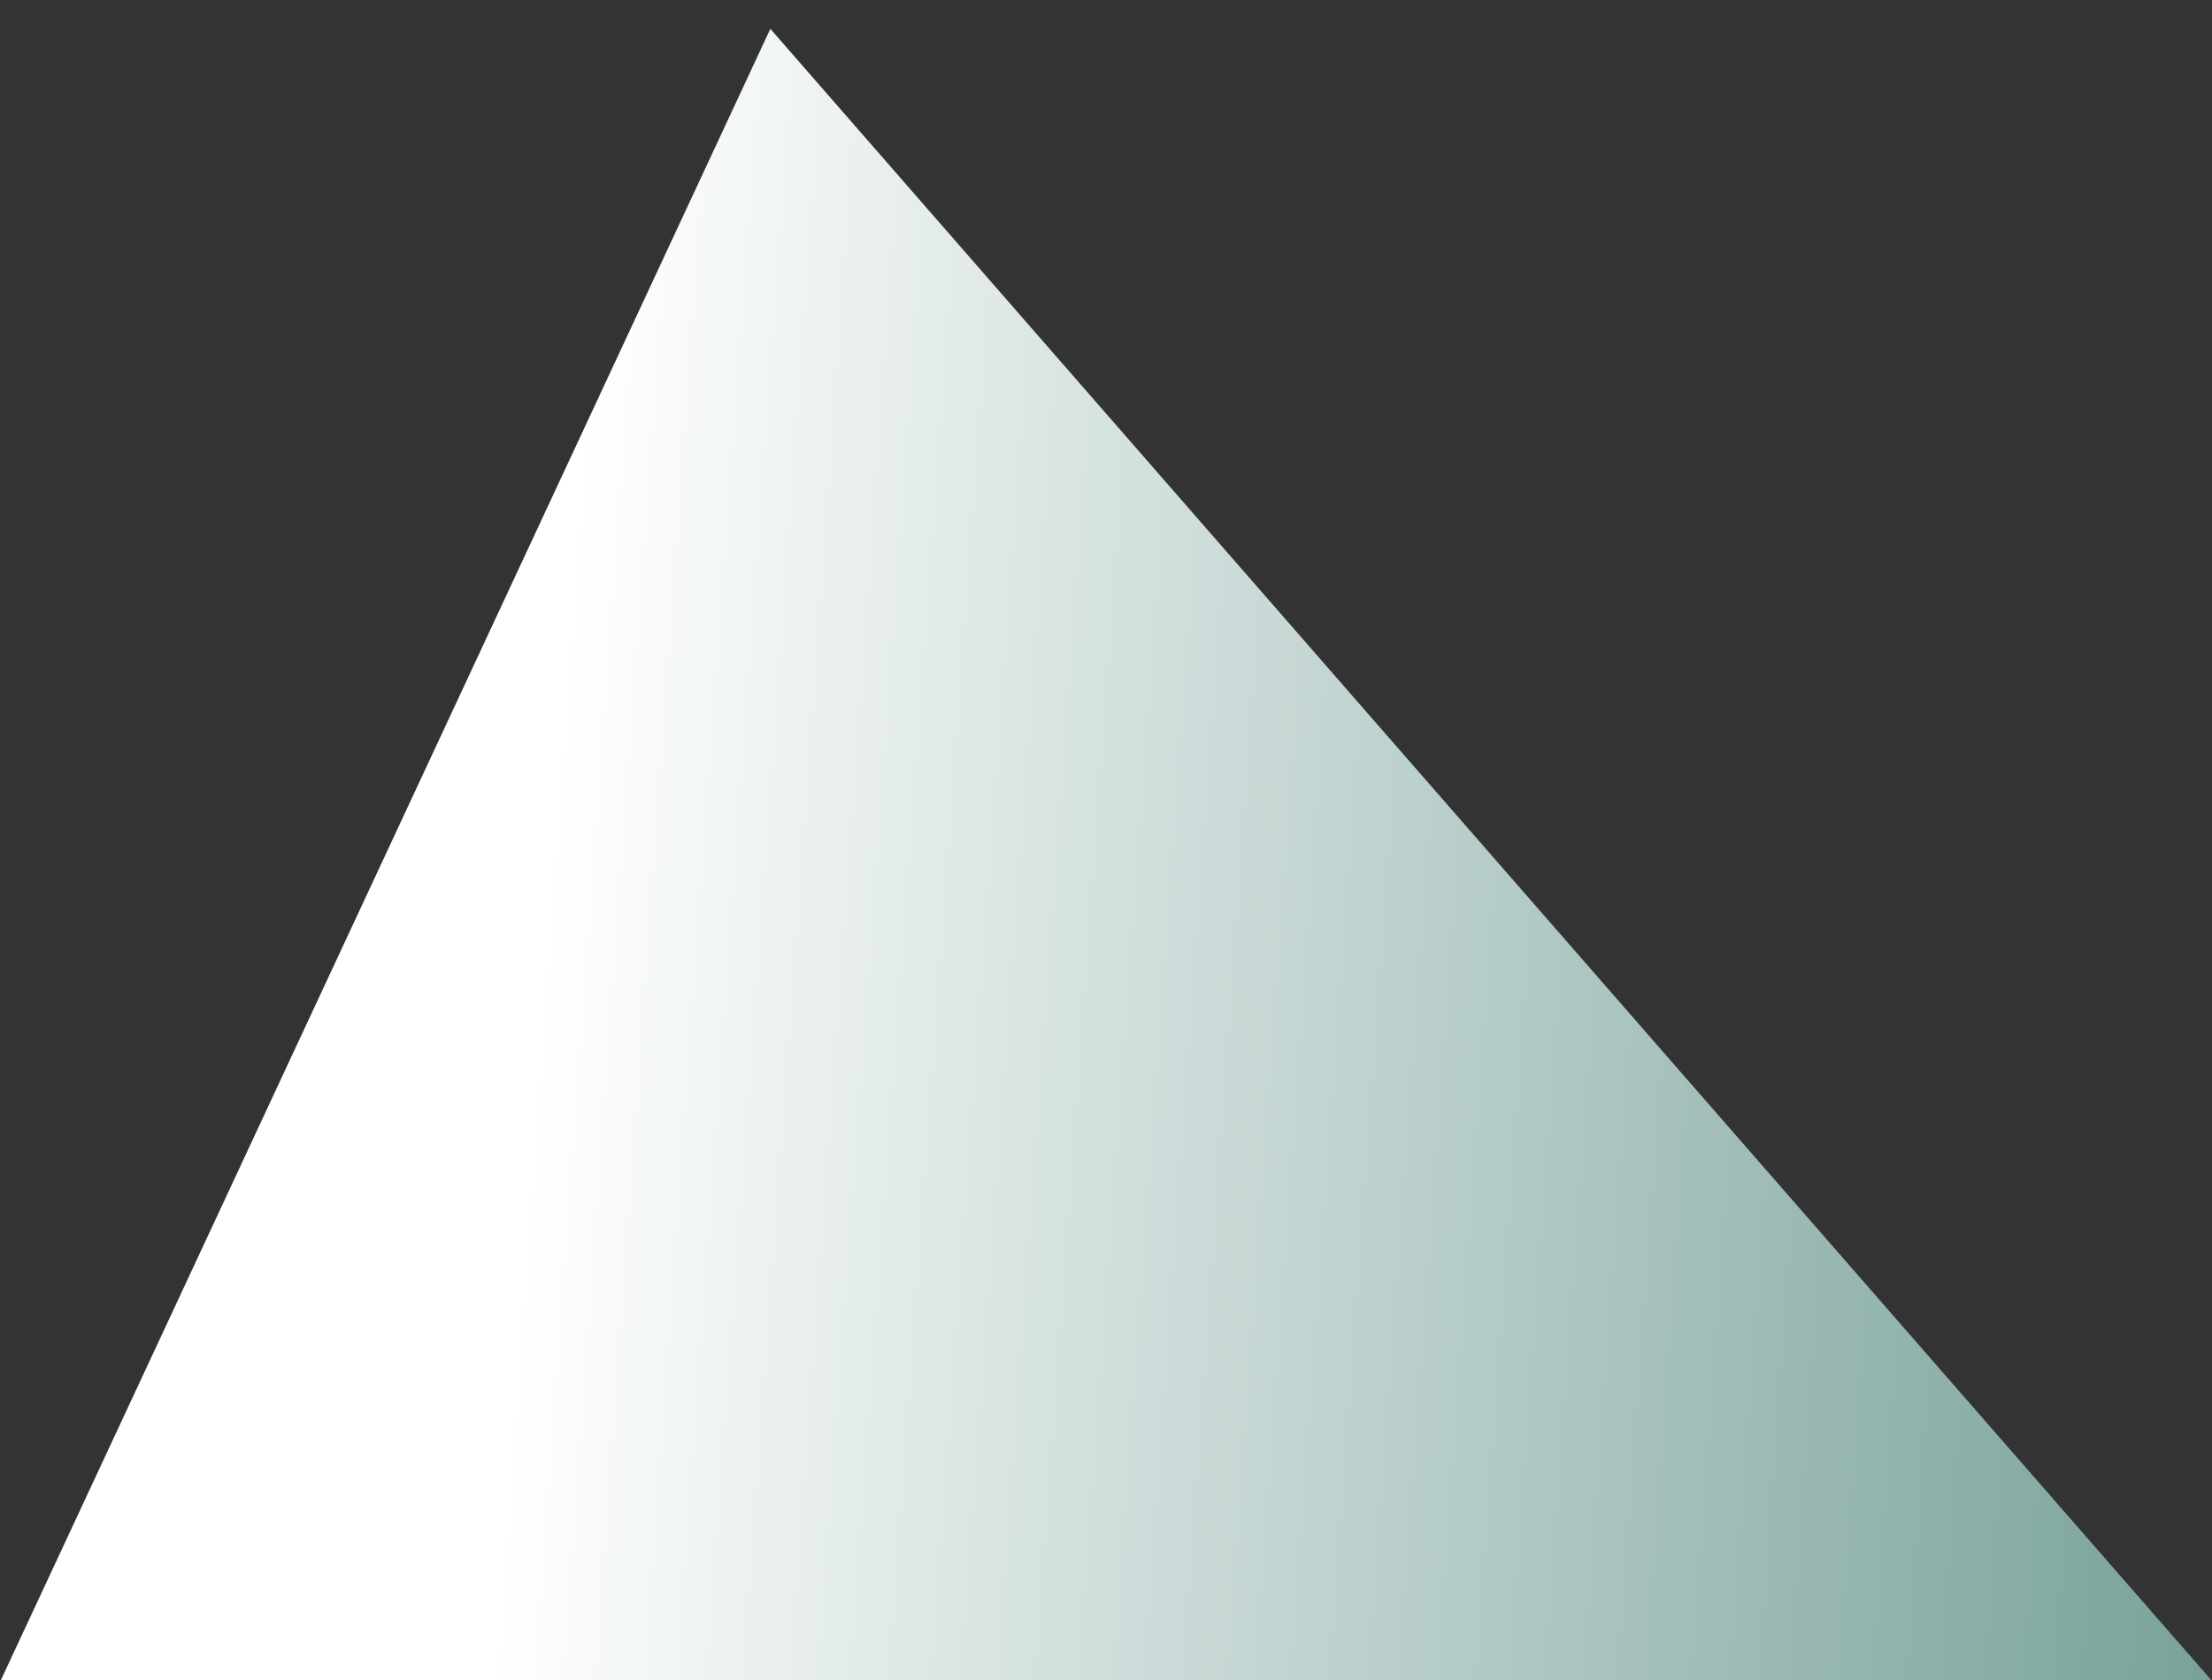 <?xml version="1.0" encoding="UTF-8"?> <svg xmlns="http://www.w3.org/2000/svg" xmlns:xlink="http://www.w3.org/1999/xlink" version="1.1" id="Layer_1" x="0px" y="0px" viewBox="0 0 1519 1154" style="enable-background:new 0 0 1519 1154;" xml:space="preserve"><rect x="0" y="0" width="1519" height="1154" fill="#333333" stroke="none"/> <style type="text/css"> .st0{fill:url(#SVGID_5_);} .st1{fill:url(#SVGID_6_);} .st2{fill:url(#SVGID_7_);} .st3{fill:url(#SVGID_8_);} .st4{fill:none;} .st5{fill:url(#SVGID_9_);} .st6{fill:url(#SVGID_10_);} .st7{fill:url(#SVGID_11_);} .st8{fill:url(#SVGID_12_);} .st9{fill:url(#SVGID_13_);} .st10{clip-path:url(#SVGID_15_);fill:url(#SVGID_16_);} .st11{fill:url(#SVGID_17_);} .st12{fill:url(#SVGID_18_);} .st13{fill:url(#SVGID_19_);} .st14{fill:url(#SVGID_20_);} .st15{clip-path:url(#SVGID_22_);fill:url(#SVGID_23_);} .st16{fill:url(#SVGID_24_);} .st17{fill:url(#SVGID_25_);} .st18{fill:url(#SVGID_26_);} .st19{fill:url(#SVGID_27_);} .st20{fill:url(#SVGID_28_);} .st21{fill:#FFFFFF;} .st22{fill:#C3D55D;} .st23{fill:url(#SVGID_29_);} .st24{fill:url(#SVGID_30_);} .st25{fill:url(#SVGID_31_);} .st26{fill:url(#SVGID_32_);} .st27{fill:url(#SVGID_33_);} .st28{fill:url(#SVGID_34_);} .st29{fill:url(#SVGID_35_);} .st30{clip-path:url(#SVGID_37_);} .st31{fill:url(#SVGID_38_);} .st32{fill:url(#SVGID_39_);} .st33{fill:url(#SVGID_40_);} .st34{fill:url(#SVGID_41_);} .st35{fill:url(#SVGID_42_);} .st36{fill:url(#SVGID_43_);} .st37{clip-path:url(#SVGID_37_);fill:url(#SVGID_44_);} .st38{fill:url(#SVGID_45_);} .st39{fill:url(#SVGID_46_);} .st40{fill:url(#SVGID_47_);} .st41{fill:url(#SVGID_48_);} .st42{fill:url(#SVGID_49_);} .st43{fill:url(#SVGID_50_);} .st44{fill:url(#SVGID_51_);} .st45{fill:url(#SVGID_52_);} .st46{fill:url(#SVGID_53_);} .st47{fill:url(#SVGID_54_);} .st48{fill:url(#SVGID_55_);} .st49{fill:url(#SVGID_56_);} .st50{fill:url(#SVGID_57_);} .st51{fill:url(#SVGID_58_);} .st52{fill:url(#SVGID_59_);} .st53{fill:url(#SVGID_60_);} .st54{fill:url(#SVGID_61_);} .st55{fill:url(#SVGID_62_);} .st56{fill:url(#SVGID_63_);} .st57{fill:url(#SVGID_64_);} .st58{fill:url(#SVGID_65_);} .st59{fill:url(#SVGID_66_);} .st60{fill:url(#SVGID_67_);} .st61{fill:url(#SVGID_68_);} .st62{fill:url(#SVGID_69_);} .st63{fill:url(#SVGID_70_);} .st64{fill:url(#SVGID_71_);} .st65{fill:url(#SVGID_72_);} .st66{fill:url(#SVGID_73_);} .st67{fill:url(#SVGID_74_);} .st68{clip-path:url(#SVGID_76_);} .st69{fill:url(#SVGID_77_);} .st70{fill:url(#SVGID_78_);} .st71{fill:url(#SVGID_79_);} .st72{fill:url(#SVGID_80_);} .st73{fill:url(#SVGID_81_);} .st74{fill:url(#SVGID_82_);} .st75{clip-path:url(#SVGID_84_);} .st76{fill:url(#SVGID_85_);} .st77{fill:url(#SVGID_86_);} .st78{fill:url(#SVGID_87_);} .st79{fill:url(#SVGID_88_);} .st80{fill:url(#SVGID_89_);} .st81{fill:url(#SVGID_90_);} .st82{fill:url(#SVGID_91_);} .st83{fill:none;stroke:#FFFFFF;stroke-width:5.84;stroke-miterlimit:10;} .st84{clip-path:url(#SVGID_93_);fill:url(#SVGID_94_);} .st85{fill:url(#SVGID_95_);} .st86{clip-path:url(#SVGID_97_);fill:url(#SVGID_98_);} .st87{fill:url(#SVGID_99_);} .st88{fill:url(#SVGID_100_);} .st89{fill:url(#SVGID_101_);} .st90{fill:url(#SVGID_102_);} .st91{fill:url(#SVGID_103_);} .st92{fill:#EFBA3D;} .st93{fill:#FFEECB;} .st94{fill:#9A755A;} .st95{fill:#AA7560;} .st96{fill:#4B8178;} .st97{fill:#A38958;} .st98{fill:none;stroke:#FFFFFF;stroke-width:6.564;stroke-miterlimit:10;} .st99{opacity:0.7;fill:url(#SVGID_104_);} .st100{opacity:0.7;fill:url(#SVGID_105_);} .st101{fill:url(#SVGID_106_);} .st102{fill:url(#SVGID_107_);} .st103{fill:url(#SVGID_108_);} .st104{fill:url(#SVGID_109_);} .st105{fill:url(#SVGID_110_);} .st106{fill:url(#SVGID_111_);} .st107{fill:url(#SVGID_112_);} .st108{fill:url(#SVGID_113_);} .st109{fill:url(#SVGID_114_);} .st110{fill:url(#SVGID_115_);} .st111{fill:url(#SVGID_116_);} .st112{fill:url(#SVGID_117_);} .st113{opacity:0.7;fill:url(#SVGID_118_);} .st114{opacity:0.7;fill:url(#SVGID_119_);} .st115{opacity:0.7;fill:url(#SVGID_120_);} .st116{opacity:0.44;fill:url(#SVGID_121_);} .st117{fill:#6F572B;} </style> <linearGradient id="SVGID_2_" gradientUnits="userSpaceOnUse" x1="1155.809" y1="2776.964" x2="-792.191" y2="1676.964" gradientTransform="matrix(0.904 -0.428 0.428 0.904 179.194 -1273.338)"> <stop offset="0.204" style="stop-color:#4B8178"></stop> <stop offset="0.912" style="stop-color:#FFFFFF"></stop> </linearGradient> <polygon style="fill:url(#SVGID_2_);" points="0.1,1155 1518.6,1154 529,19.8 "></polygon> </svg> 